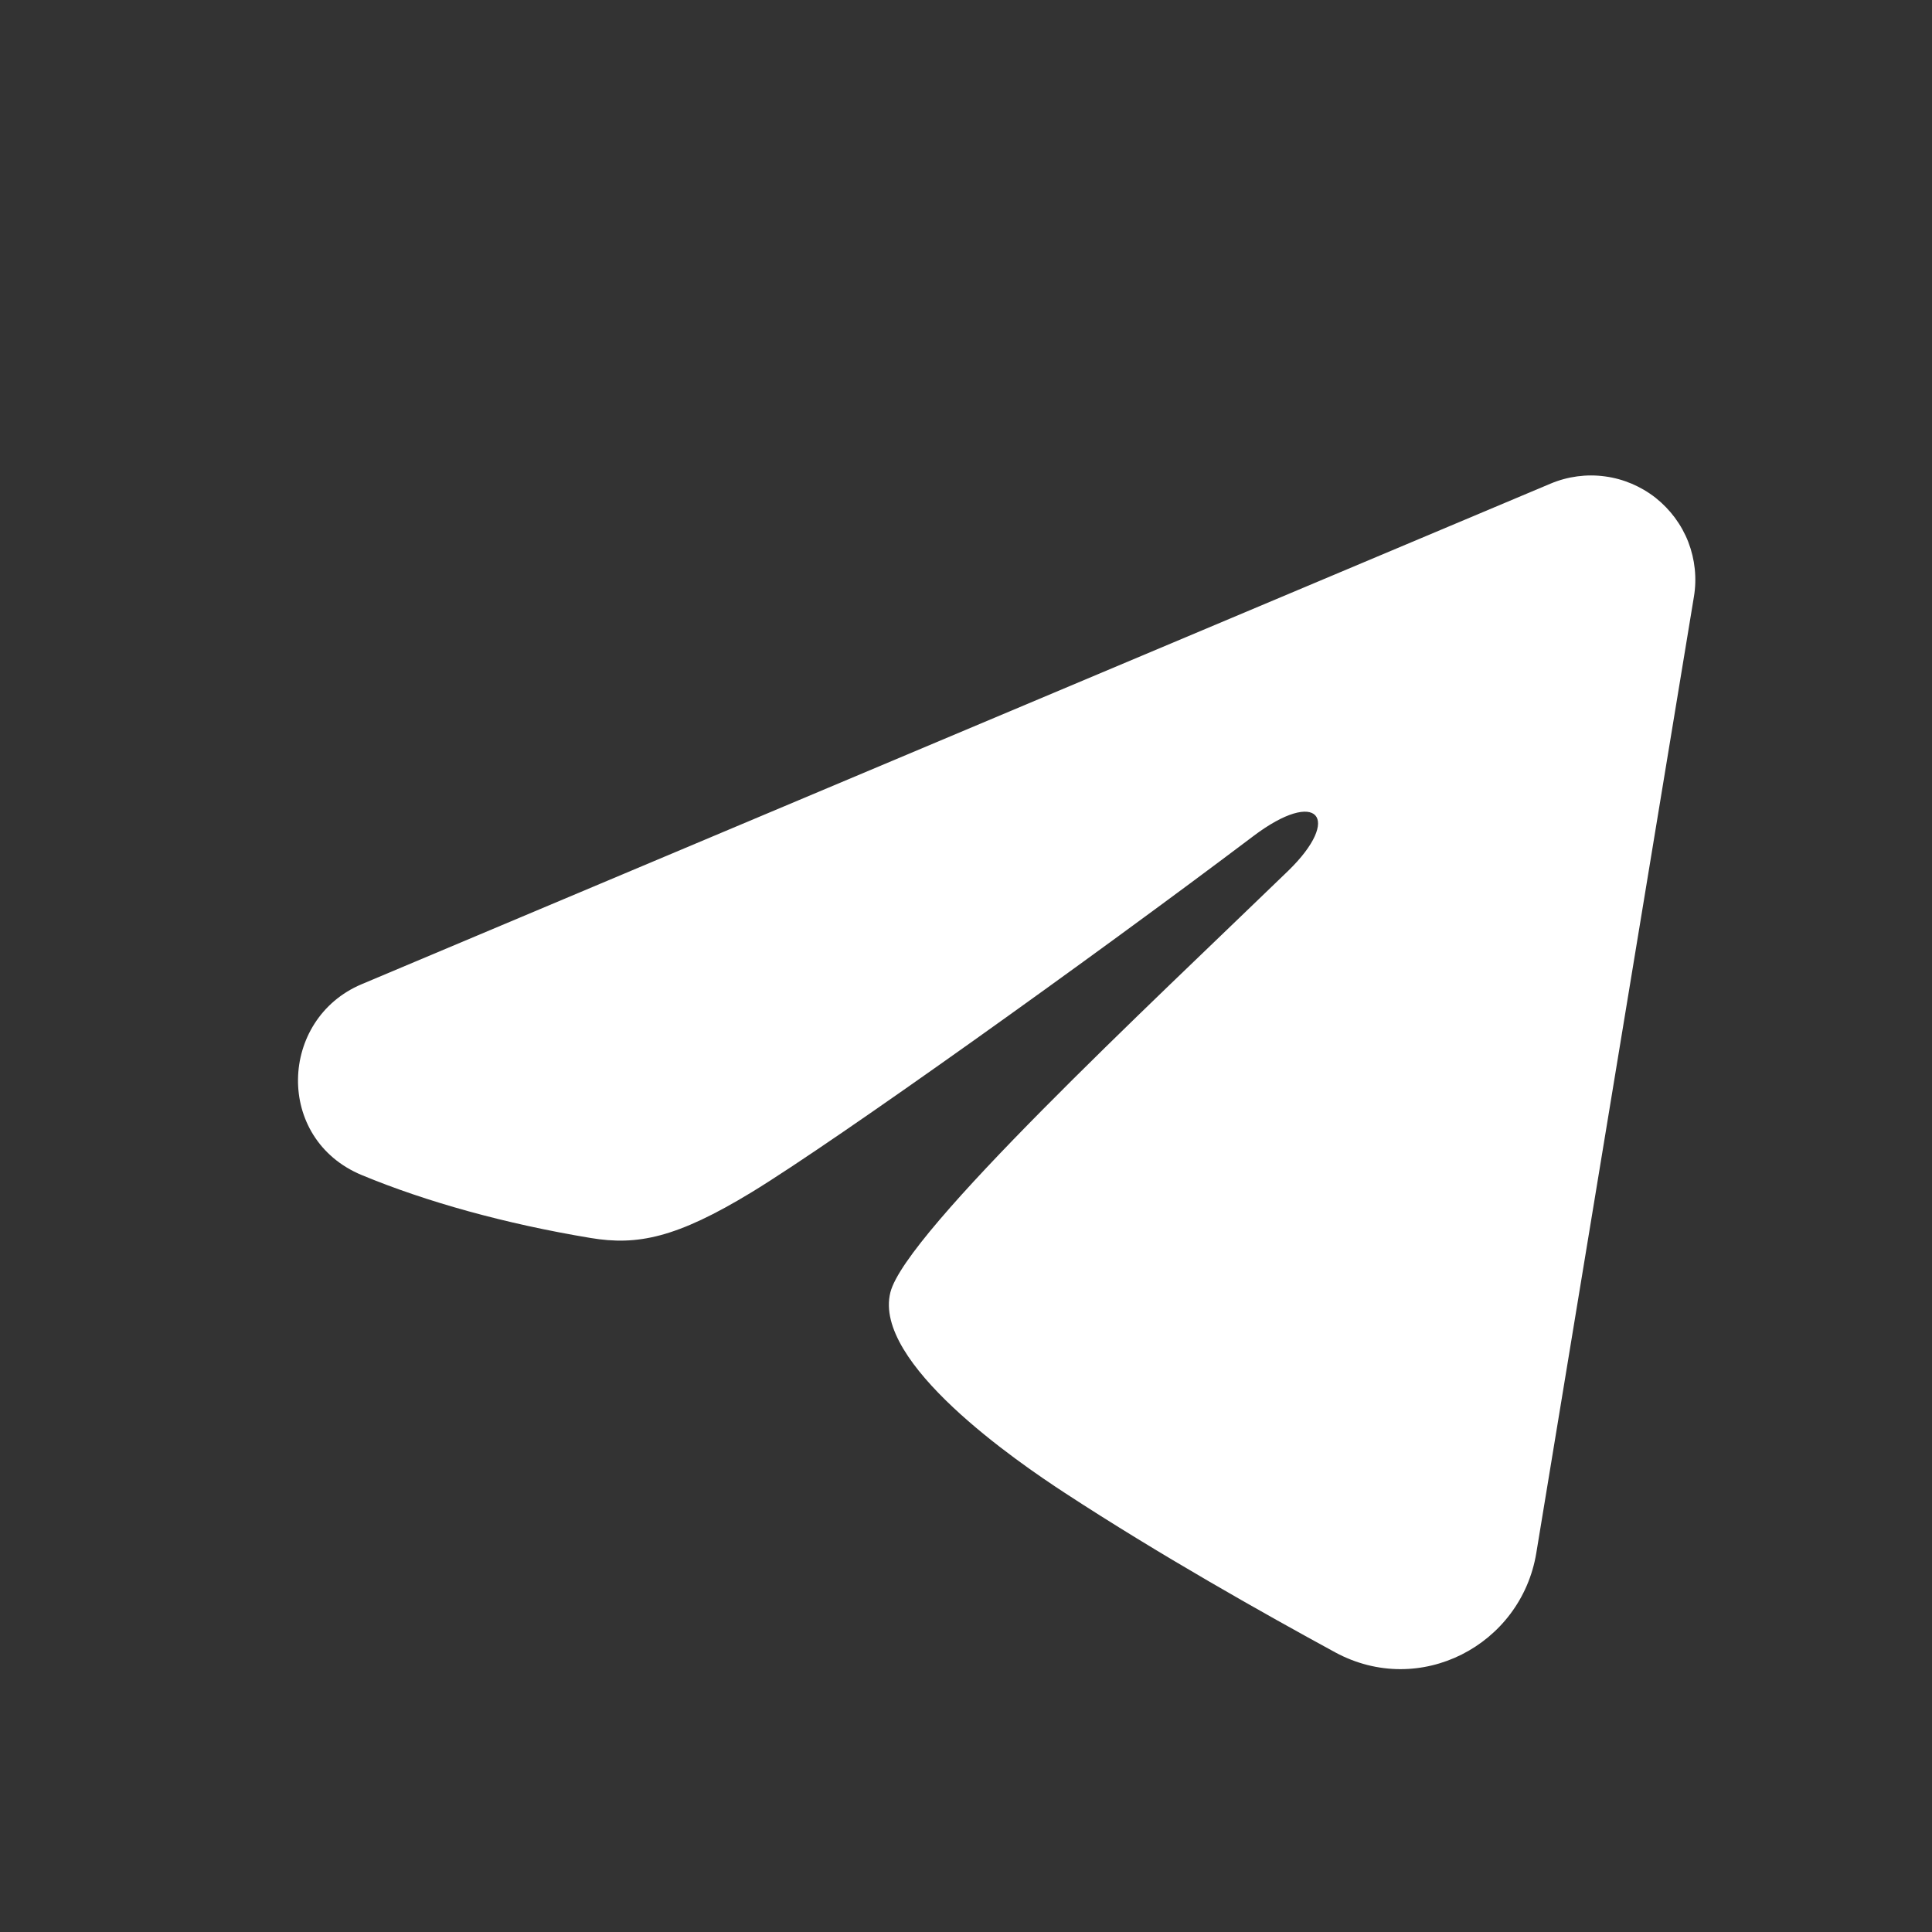 <svg width="22" height="22" viewBox="0 0 22 22" fill="none" xmlns="http://www.w3.org/2000/svg">
<rect x="0" y="0" width="22" height="22" fill="#333333" stroke="none"/>
<path fill-rule="evenodd" clip-rule="evenodd" d="M17.657 5.507C17.852 5.425 18.067 5.396 18.277 5.425C18.487 5.453 18.686 5.538 18.853 5.669C19.019 5.801 19.148 5.974 19.225 6.172C19.301 6.37 19.324 6.585 19.289 6.794L17.494 17.685C17.32 18.736 16.167 19.338 15.203 18.815C14.398 18.377 13.2 17.703 12.124 16.999C11.585 16.647 9.936 15.518 10.139 14.716C10.313 14.029 13.084 11.45 14.668 9.917C15.289 9.314 15.005 8.967 14.272 9.521C12.449 10.897 9.523 12.989 8.556 13.578C7.702 14.097 7.257 14.186 6.725 14.097C5.755 13.936 4.855 13.686 4.12 13.381C3.127 12.969 3.176 11.604 4.119 11.207L17.657 5.507Z" fill="white"/>
</svg>
